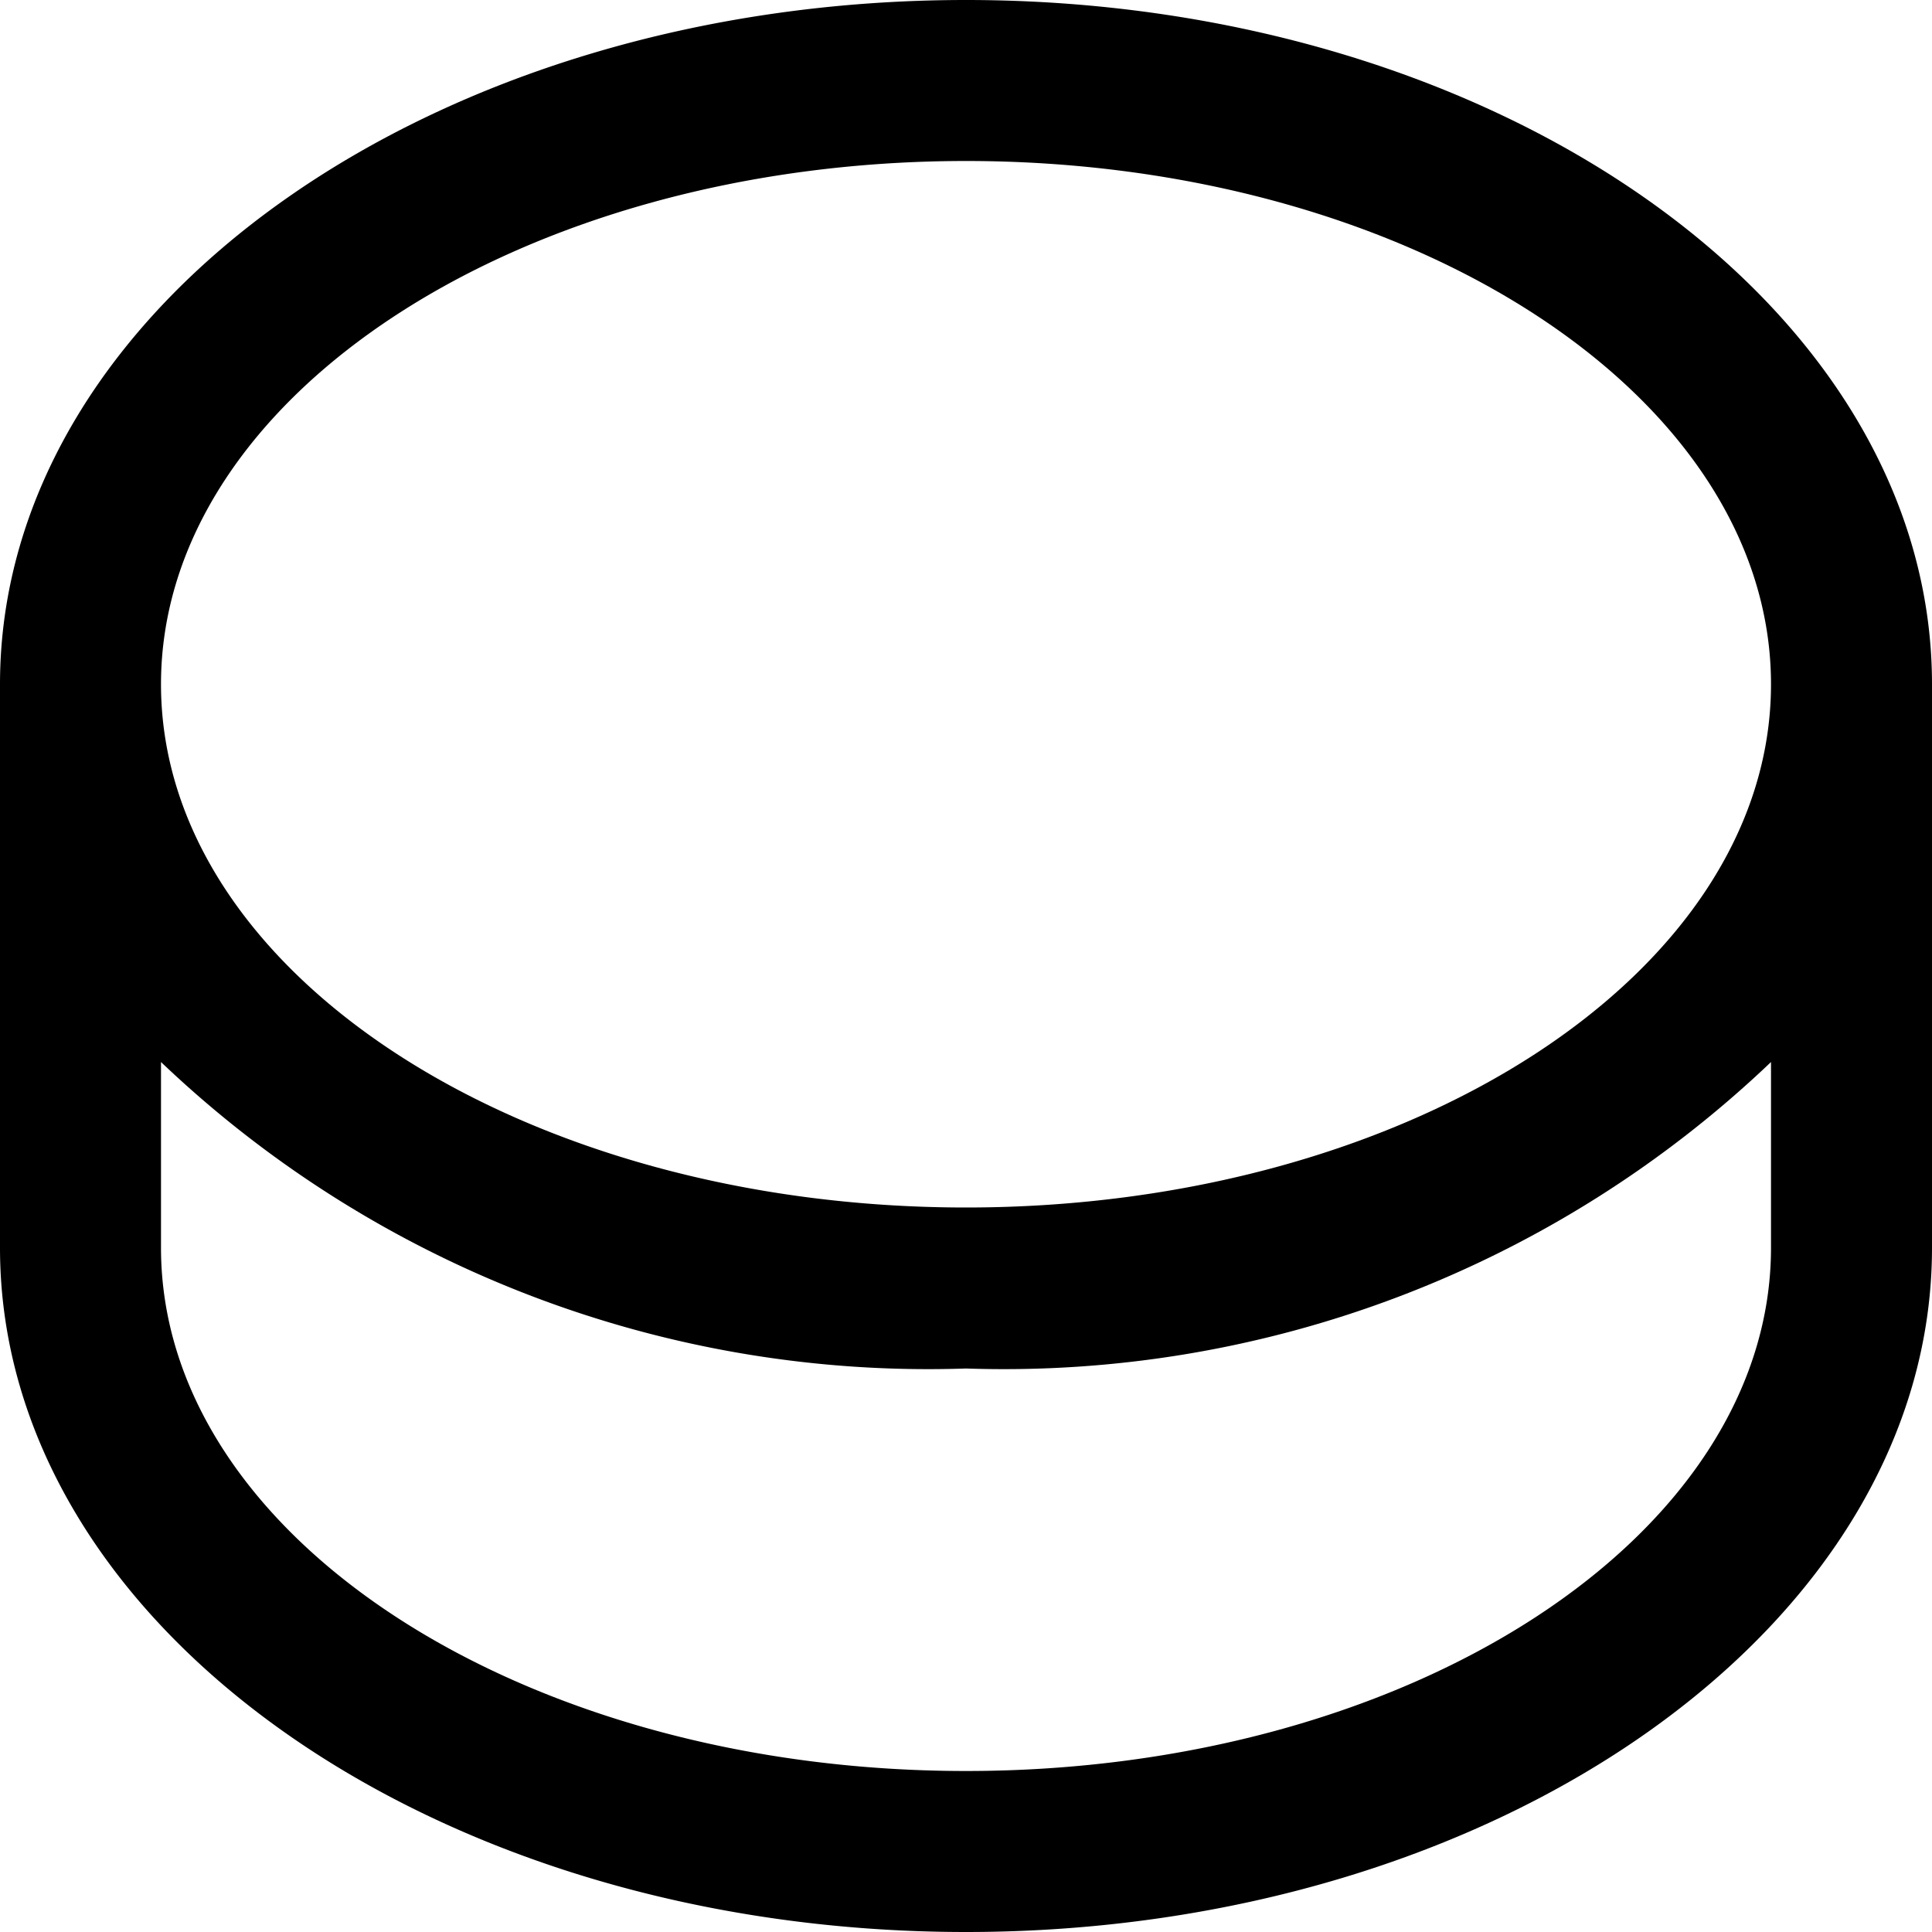 <?xml version="1.0" encoding="UTF-8"?>
<svg xmlns="http://www.w3.org/2000/svg" id="Layer_1" data-name="Layer 1" viewBox="0 0 24 24" width="512" height="512"><path d="M12,0C5.383,0,0,3.813,0,8.5v7C0,20.187,5.383,24,12,24s12-3.813,12-8.5v-7C24,3.813,18.617,0,12,0Zm0,2c5.514,0,10,2.916,10,6.5S17.514,15,12,15,2,12.084,2,8.5,6.486,2,12,2ZM22,15.5c0,3.584-4.486,6.5-10,6.5S2,19.084,2,15.5V13.193A13.809,13.809,0,0,0,12,17a13.809,13.809,0,0,0,10-3.807Z"/></svg>
